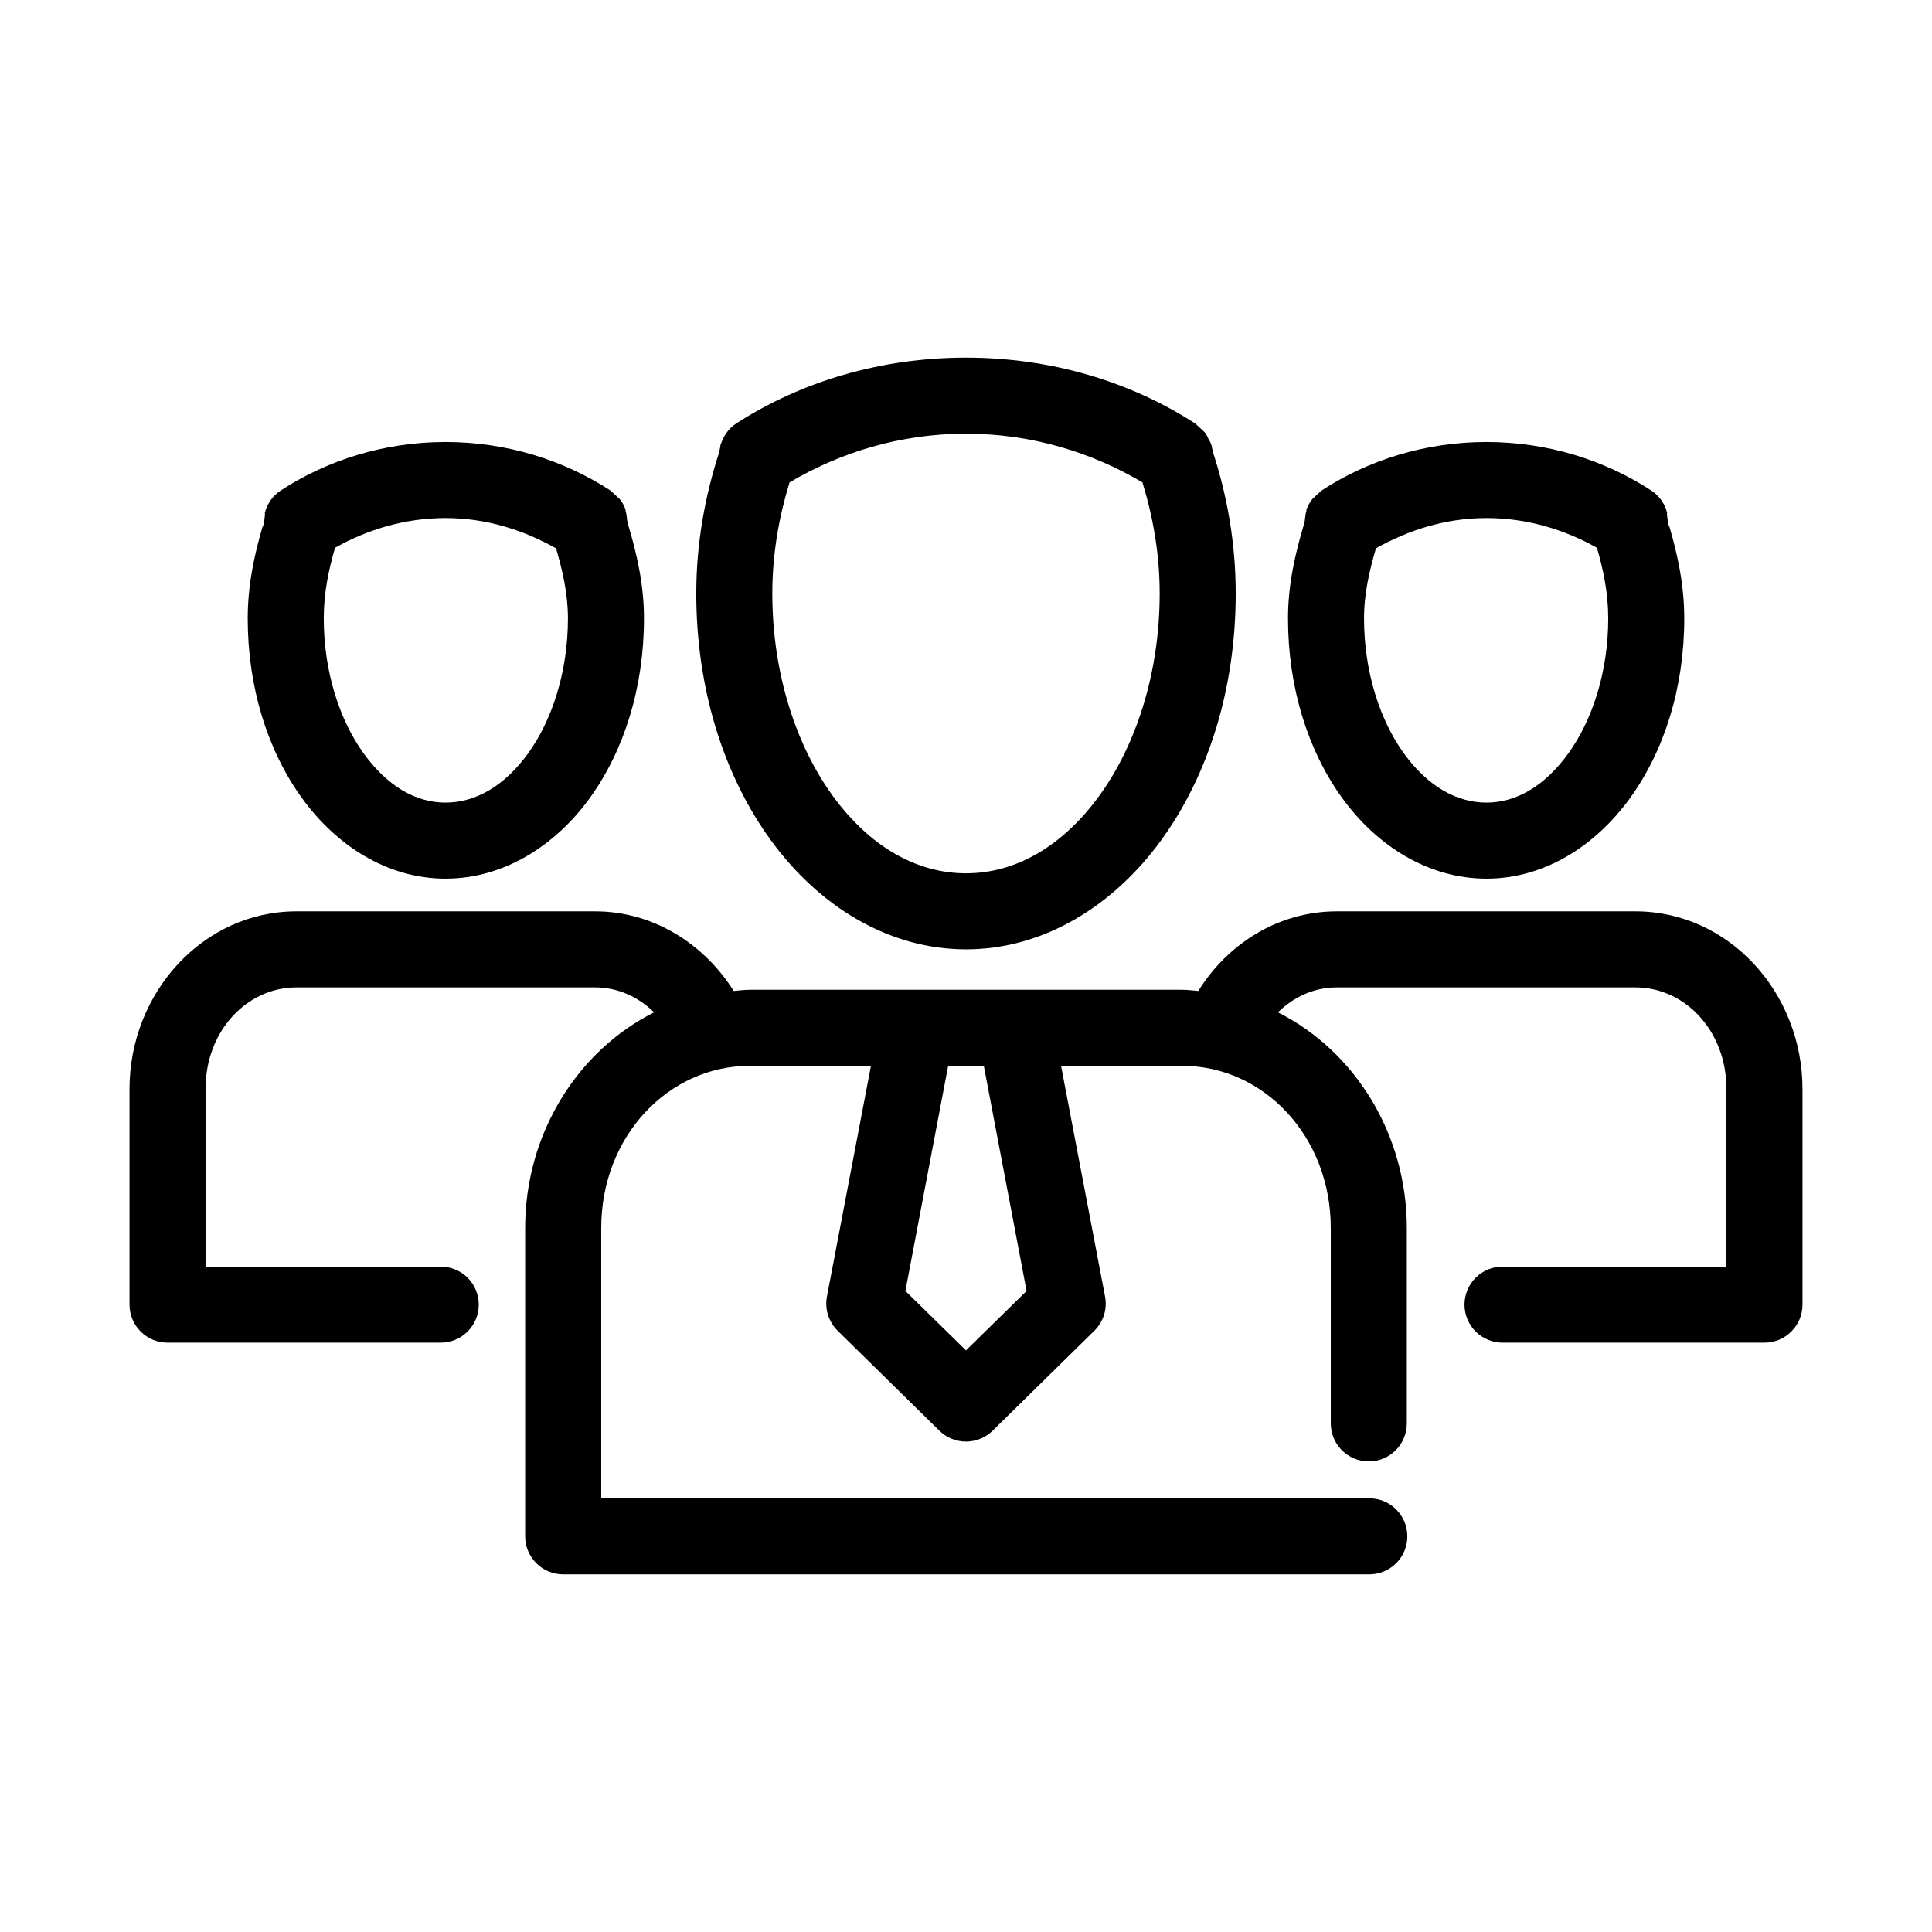 <?xml version="1.0" encoding="UTF-8"?>
<!-- Uploaded to: SVG Repo, www.svgrepo.com, Generator: SVG Repo Mixer Tools -->
<svg fill="#000000" width="800px" height="800px" version="1.1" viewBox="144 144 512 512" xmlns="http://www.w3.org/2000/svg">
 <path d="m400 238.78c-22.594 0-43.719 6.344-60.93 17.473-1.852 1.25-3.238 3.078-3.938 5.195-0.055 0.055-0.105 0.105-0.156 0.16 0 0-0.043 0.605-0.16 1.102-0.105 0.43-0.125 0.672-0.156 0.945-3.801 11.59-6.141 24.262-6.141 37.629 0 25.262 7.285 48.285 19.84 65.492 12.551 17.211 30.949 28.812 51.641 28.812 20.688 0 39.086-11.602 51.641-28.812 12.551-17.207 19.836-40.23 19.836-65.492 0-13.461-2.312-26.191-6.141-37.789 0 0 0.004-0.137 0-0.156-0.016-0.047 0.016-0.109 0-0.156 0 0-0.113-0.316-0.156-0.473-0.035-0.141 0.035-0.168 0-0.316-0.125-0.43-0.199-0.547-0.316-0.945 0 0-0.129-0.27-0.156-0.312-0.051-0.105-0.105-0.211-0.156-0.316 0 0-0.141-0.125-0.16-0.156-0.246-0.66-0.562-1.293-0.945-1.891 0 0-0.332-0.344-0.469-0.473-0.047-0.043-0.102-0.102-0.16-0.156-0.711-0.668-2.047-1.891-2.047-1.891-17.199-11.121-38.176-17.473-60.77-17.473zm0 20.152c17.484 0 33.387 4.992 46.758 12.91 2.785 9.07 4.566 18.895 4.566 29.441 0 21.297-6.383 40.422-16.059 53.684-9.676 13.266-22.039 20.469-35.266 20.469-13.23 0-25.594-7.203-35.27-20.469-9.672-13.262-16.059-32.387-16.059-53.684 0-10.582 1.801-20.398 4.566-29.441 13.371-7.91 29.273-12.91 46.762-12.91zm-137.92 2.203c-16.223 0-31.363 4.801-43.77 12.91-1.852 1.246-3.234 3.074-3.938 5.195v0.156c-0.035 0.102-0.121 0.215-0.156 0.316-0.117 0.418 0.059 0.402 0 0.785-0.27 1.785-0.32 3.578-0.316 3.621 0.004 0.027-0.117-0.473-0.156-1.102-2.324 7.848-4.094 16.008-4.094 24.875 0 18.215 5.227 34.938 14.328 47.547 9.102 12.613 22.617 21.414 38.102 21.414 15.48 0 29.156-8.801 38.258-21.414 9.098-12.609 14.324-29.332 14.324-47.547 0-8.957-1.891-17.172-4.25-25.031-0.324-1.09-0.262-2.402-0.629-3.465-0.02-0.07 0.02-0.09 0-0.156v-0.156c-0.105-0.355-0.316-0.789-0.316-0.789s-0.207-0.504-0.473-0.945c-0.098-0.16-0.203-0.316-0.312-0.473-0.176-0.293-0.473-0.629-0.473-0.629s-2.207-2.062-2.363-2.203c-12.391-8.102-27.547-12.91-43.766-12.91zm275.84 0c-16.223 0-31.379 4.809-43.77 12.91-0.156 0.141-2.363 2.203-2.363 2.203s-0.211 0.297-0.312 0.473c0 0-0.148 0.133-0.16 0.156-0.297 0.453-0.562 0.926-0.785 1.418-0.117 0.258-0.223 0.52-0.316 0.789v0.156c-0.016 0.043 0.016 0.109 0 0.156-0.363 1.062-0.301 2.375-0.629 3.465-2.356 7.859-4.25 16.074-4.25 25.031 0 18.215 5.227 34.938 14.328 47.547 9.098 12.613 22.773 21.414 38.258 21.414 15.48 0 29-8.801 38.098-21.414 9.102-12.609 14.328-29.332 14.328-47.547 0-8.867-1.77-17.027-4.094-24.875-0.039 0.629-0.16 1.125-0.156 1.102 0.008-0.043-0.047-1.836-0.316-3.621-0.078-0.238 0.082-0.551 0-0.785-0.035-0.102-0.121-0.215-0.156-0.316v-0.156c-0.699-2.121-2.086-3.949-3.938-5.195-12.402-8.109-27.547-12.91-43.766-12.91zm-275.84 20.152c10.934 0 20.801 3.258 29.281 8.027 1.68 5.82 3.148 11.852 3.148 18.578 0 14.293-4.293 27.078-10.547 35.742-6.254 8.66-13.941 13.066-21.883 13.066-7.945 0-15.477-4.406-21.727-13.066-6.254-8.664-10.551-21.449-10.551-35.742 0-6.812 1.305-12.898 2.992-18.734 8.473-4.746 18.371-7.871 29.285-7.871zm275.84 0c10.91 0 20.809 3.125 29.281 7.871 1.688 5.836 2.992 11.922 2.992 18.734 0 14.293-4.297 27.078-10.547 35.742-6.254 8.66-13.785 13.066-21.727 13.066-7.945 0-15.633-4.406-21.887-13.066-6.25-8.664-10.547-21.449-10.547-35.742 0-6.727 1.469-12.758 3.148-18.578 8.484-4.769 18.348-8.027 29.285-8.027zm-315.36 104.23c-24.77 0-44.238 21.582-44.238 47.074v57.148c0 5.566 4.508 10.078 10.074 10.078h72.266c2.695 0.039 5.297-1.008 7.219-2.902 1.918-1.891 3-4.477 3-7.176 0-2.695-1.082-5.281-3-7.176-1.922-1.891-4.523-2.938-7.219-2.898h-62.188v-47.074c0-15.512 11.066-26.922 24.086-26.922h79.191c5.992 0 11.379 2.504 15.59 6.609-20.301 10.176-34.168 32.176-34.168 57.152v81.711c0.004 5.566 4.512 10.078 10.078 10.078h213.49c2.699 0.035 5.297-1.008 7.219-2.902 1.922-1.895 3-4.477 3-7.176 0-2.695-1.078-5.281-3-7.176-1.922-1.895-4.519-2.938-7.219-2.898h-203.41v-71.637c0-24.32 17.82-42.98 39.363-42.98h32.117l-11.652 61.086c-0.648 3.328 0.414 6.758 2.836 9.133l26.922 26.449c3.926 3.883 10.242 3.883 14.168 0l26.922-26.449c2.422-2.375 3.488-5.805 2.836-9.133l-11.652-61.086h32.121c21.539 0 39.359 18.66 39.359 42.98v51.641c-0.039 2.695 1.004 5.297 2.898 7.219 1.895 1.918 4.481 3 7.176 3 2.699 0 5.281-1.082 7.176-3 1.895-1.922 2.941-4.523 2.902-7.219v-51.641c0-24.977-13.867-46.977-34.164-57.152 4.207-4.102 9.602-6.609 15.586-6.609h79.191c13.02 0 24.09 11.41 24.09 26.922v47.074h-59.199c-2.695-0.039-5.297 1.008-7.219 2.898-1.918 1.895-3 4.481-3 7.176 0 2.699 1.082 5.285 3 7.176 1.922 1.895 4.523 2.941 7.219 2.902h69.273c5.566 0 10.078-4.512 10.078-10.078v-57.148c0-25.492-19.473-47.074-44.242-47.074h-79.191c-15.469 0-28.875 8.578-36.684 21.094-1.41-0.105-2.816-0.312-4.25-0.312h-114.62c-1.438 0-2.844 0.207-4.254 0.312-7.828-12.445-21.273-21.094-36.684-21.094zm172.71 40.934h9.449l11.336 59.668-16.059 15.746-16.059-15.746z"/>
</svg>